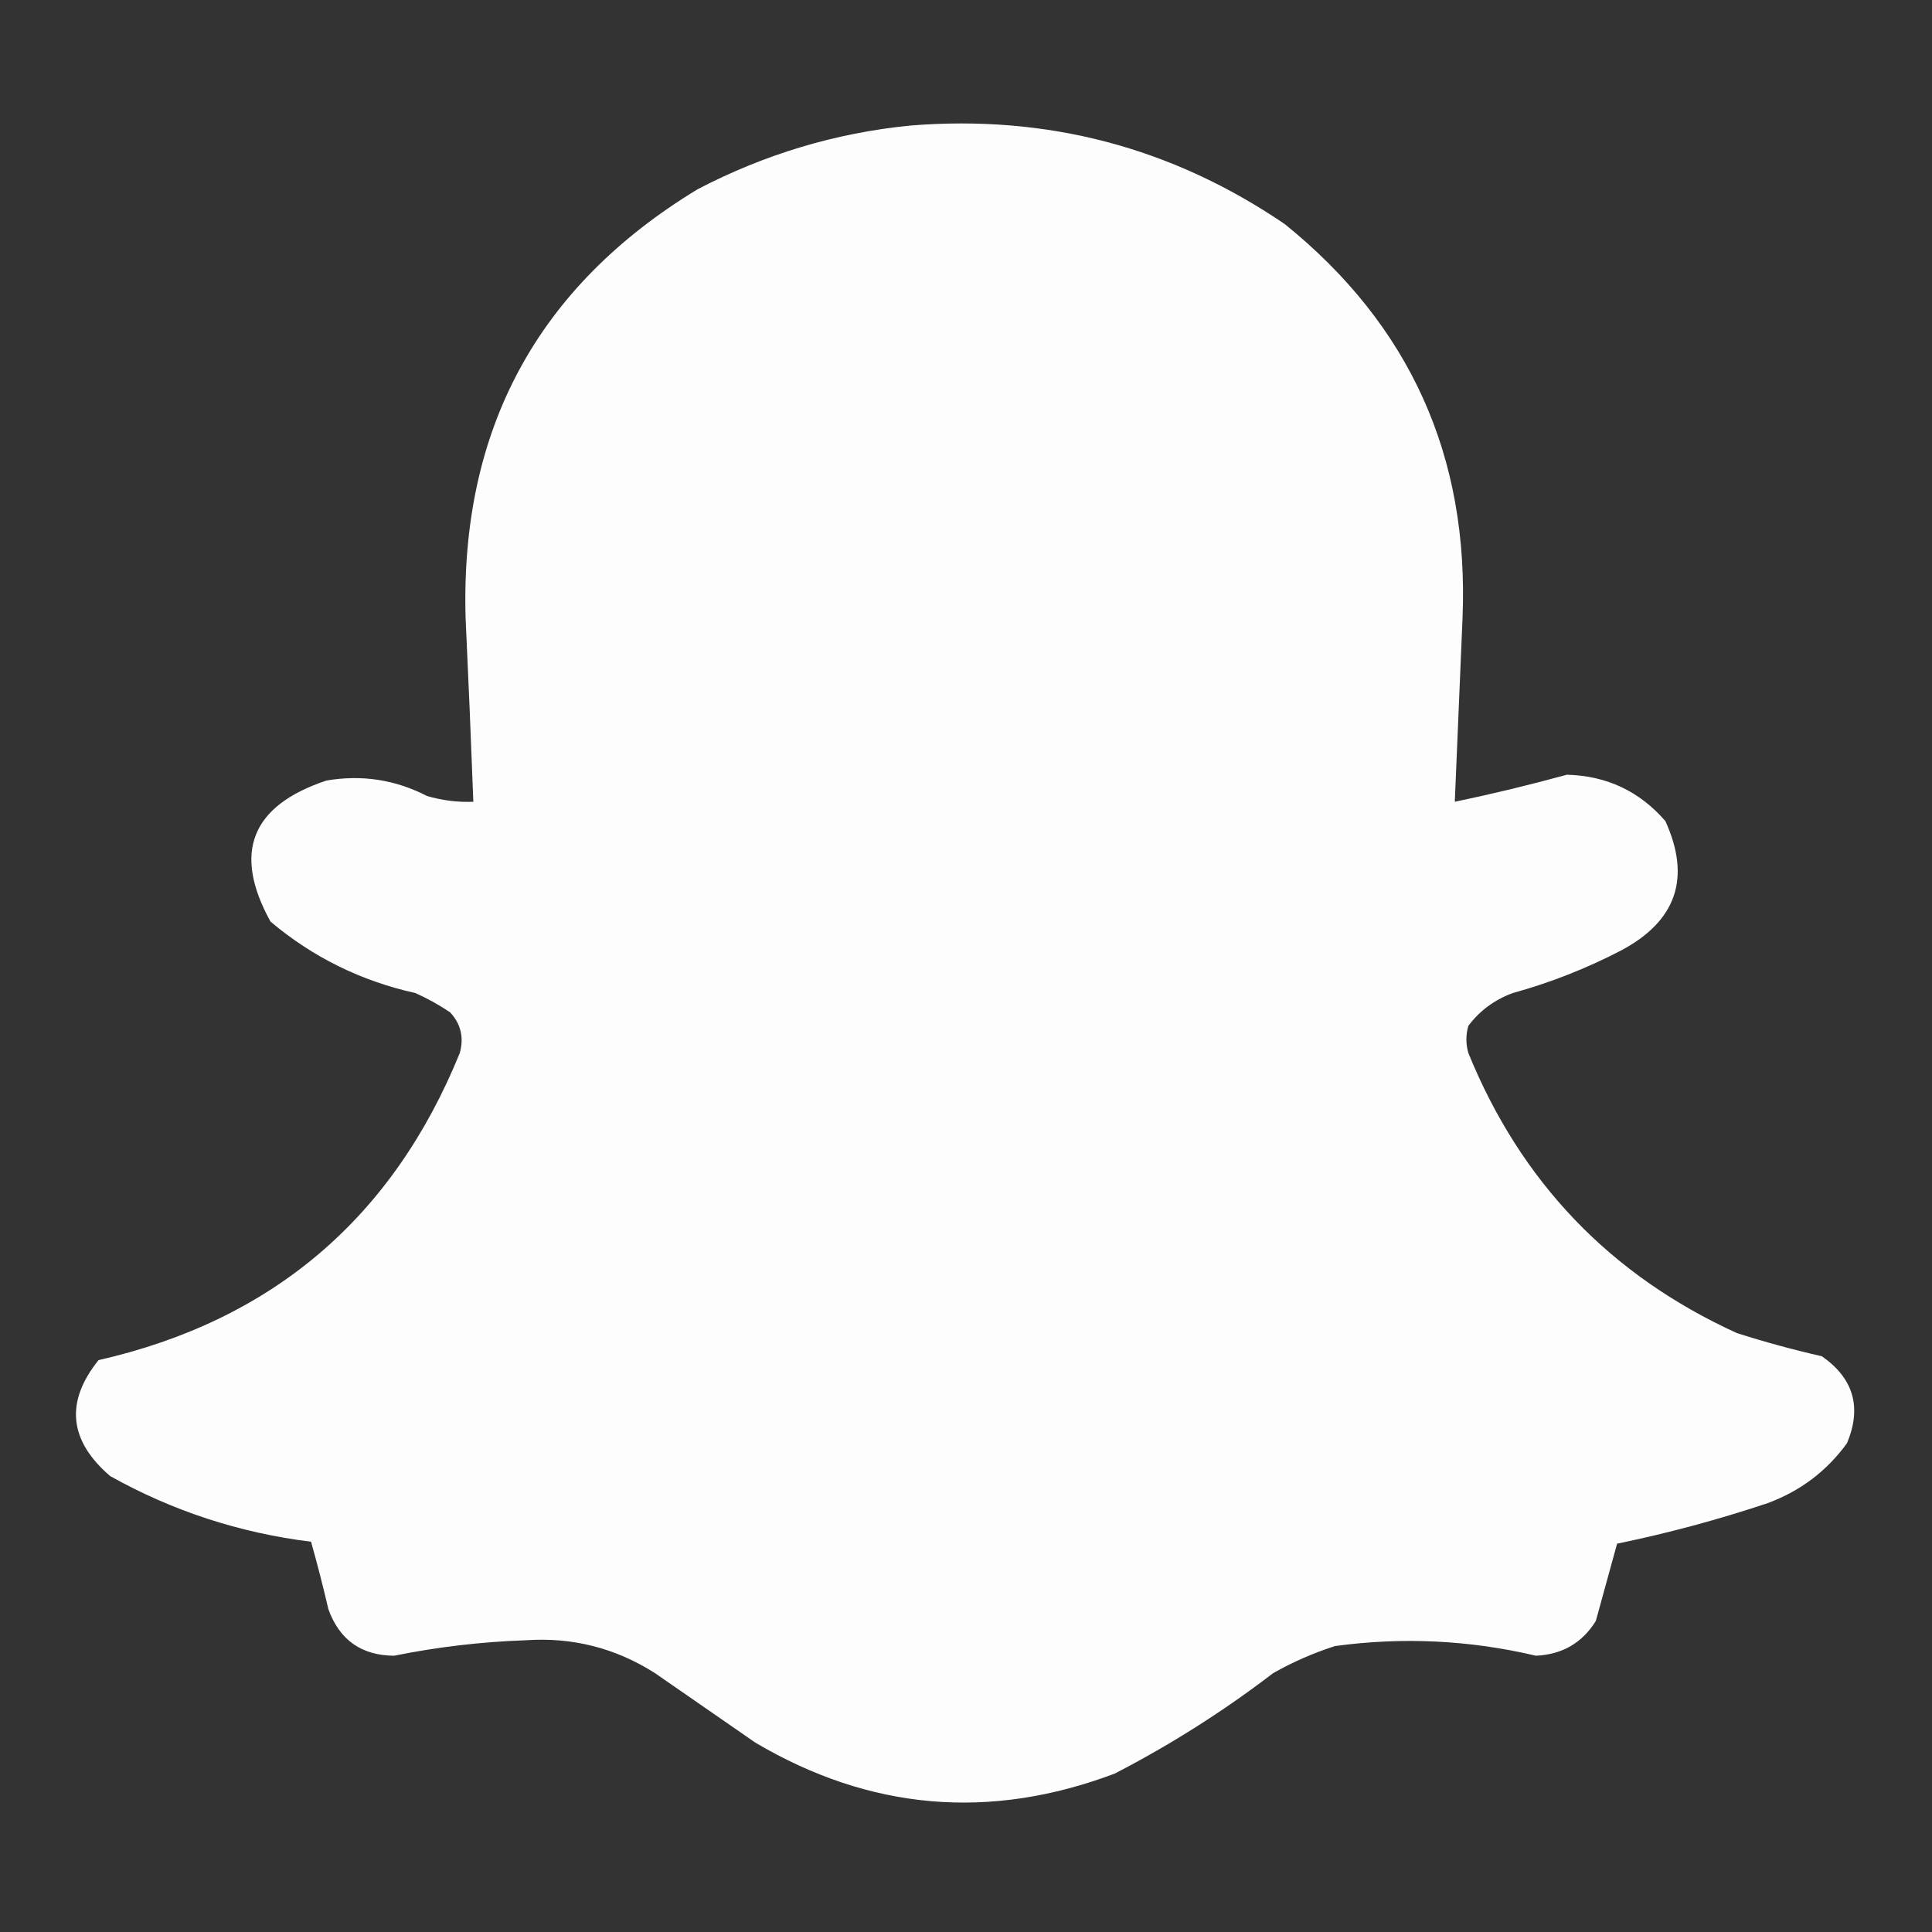 <?xml version="1.0" encoding="UTF-8"?>
<!DOCTYPE svg PUBLIC "-//W3C//DTD SVG 1.1//EN" "http://www.w3.org/Graphics/SVG/1.1/DTD/svg11.dtd">
<svg xmlns="http://www.w3.org/2000/svg" version="1.1" width="500px" height="500px" style="shape-rendering:geometricPrecision; text-rendering:geometricPrecision; image-rendering:optimizeQuality; fill-rule:evenodd; clip-rule:evenodd" xmlns:xlink="http://www.w3.org/1999/xlink">
<rect width="100%" height="100%" fill="#333333" stroke="none"/>
<g><path style="opacity:0.992" fill="#fefffe" d="M 235.5,32.5 C 270.961,29.614 303.294,38.114 332.5,58C 364.906,84.156 380.239,118.156 378.5,160C 377.849,175.837 377.182,191.67 376.5,207.5C 386.233,205.468 395.9,203.135 405.5,200.5C 415.797,200.762 424.297,204.762 431,212.5C 437.691,227.22 433.858,238.387 419.5,246C 410.562,250.647 401.229,254.313 391.5,257C 386.773,258.74 382.94,261.574 380,265.5C 379.333,267.833 379.333,270.167 380,272.5C 393.605,305.913 416.772,330.079 449.5,345C 456.75,347.313 464.084,349.313 471.5,351C 479.713,356.723 481.88,364.223 478,373.5C 472.769,380.708 465.936,385.875 457.5,389C 444.692,393.285 431.692,396.785 418.5,399.5C 416.669,406.156 414.836,412.823 413,419.5C 409.467,425.187 404.3,428.187 397.5,428.5C 380.308,424.45 362.975,423.617 345.5,426C 339.933,427.783 334.599,430.117 329.5,433C 316.635,442.852 302.969,451.518 288.5,459C 256.174,471.197 225.174,468.53 195.5,451C 186.833,445 178.167,439 169.5,433C 159.271,426.489 148.104,423.656 136,424.5C 124.559,424.896 113.226,426.23 102,428.5C 93.556,428.444 87.89,424.444 85,416.5C 83.622,410.6 82.122,404.766 80.5,399C 62.005,396.713 44.671,391.047 28.5,382C 17.816,372.806 16.816,362.806 25.5,352C 70.444,341.768 101.611,315.268 119,272.5C 120.098,268.495 119.265,264.995 116.5,262C 113.661,260.08 110.661,258.413 107.5,257C 93.412,253.872 80.912,247.705 70,238.5C 60.16,220.663 64.994,208.496 84.5,202C 93.649,200.444 102.316,201.777 110.5,206C 114.418,207.156 118.418,207.656 122.5,207.5C 121.909,191.667 121.242,175.833 120.5,160C 119.077,111.165 139.077,74.165 180.5,49C 197.892,39.921 216.226,34.421 235.5,32.5 Z"/></g>
</svg>
